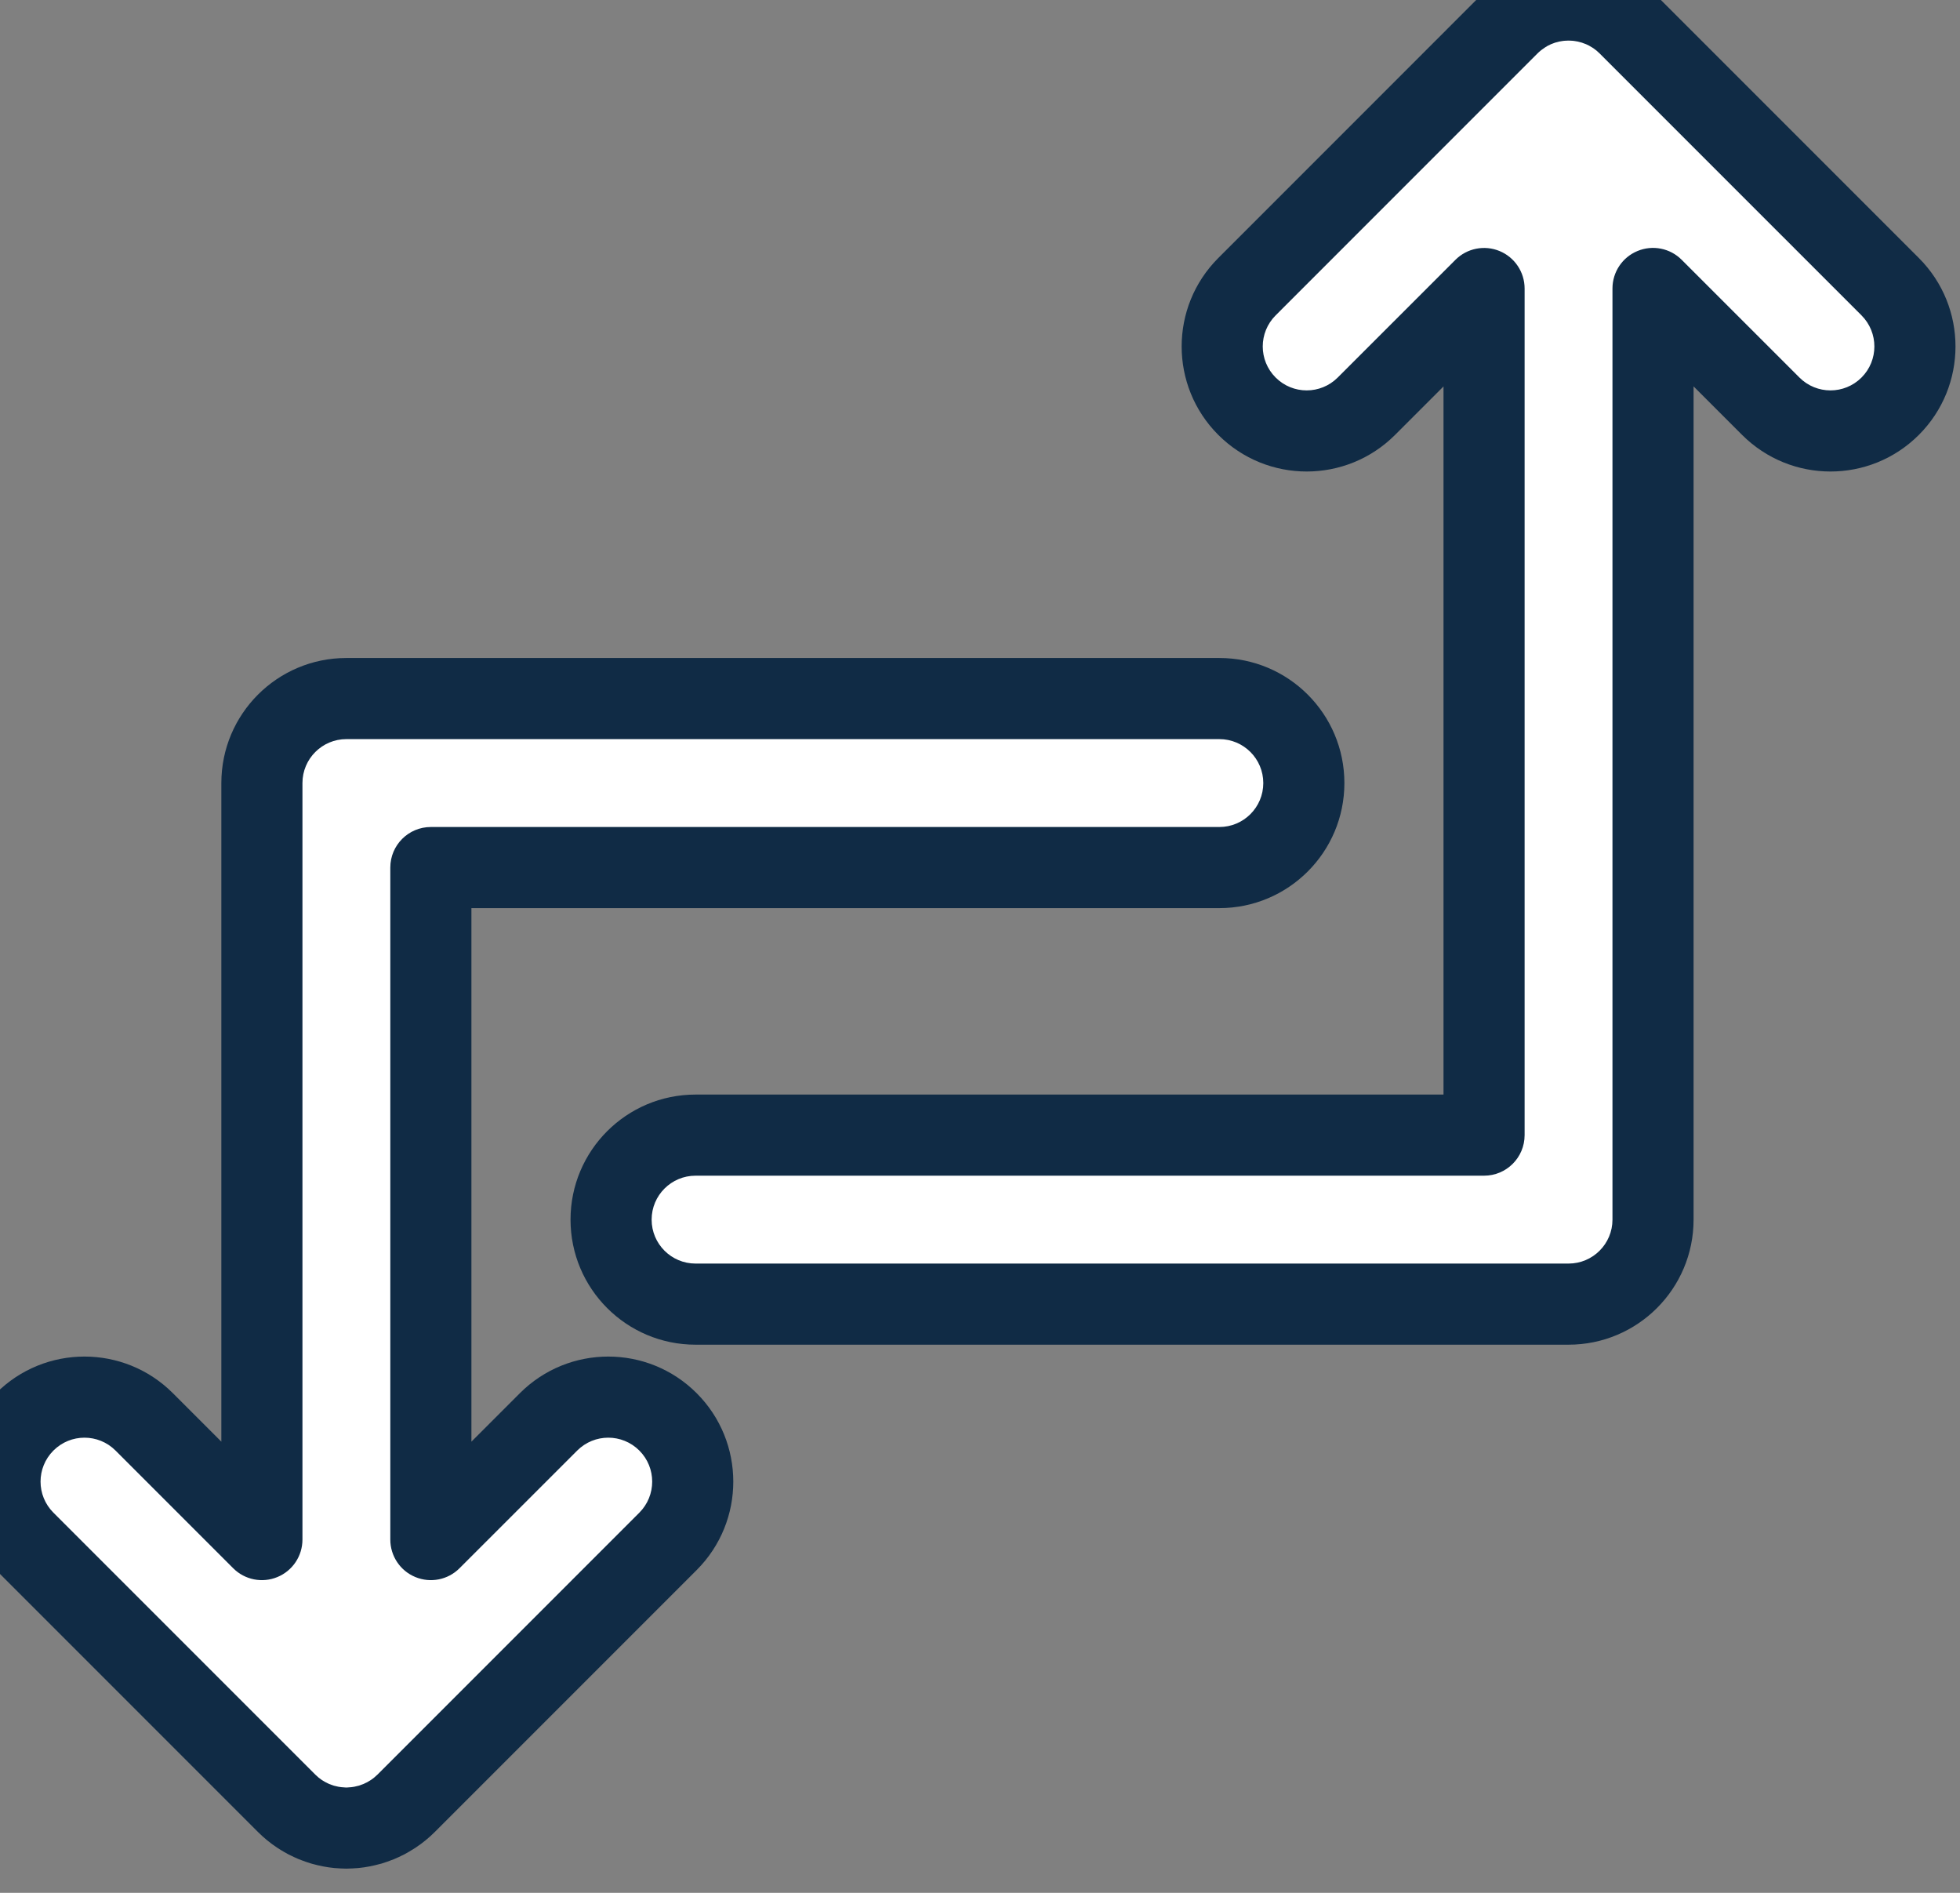 <svg width="58" height="56" viewBox="0 0 58 56" fill="none" xmlns="http://www.w3.org/2000/svg">
<rect x="0" y="0" width="58" height="56" fill="#808080" stroke="none"/>
<path d="M36.083 20.667C37.464 20.667 38.583 21.786 38.583 23.167C38.583 24.547 37.464 25.667 36.083 25.667H12.75V45.549L16.232 42.066C17.209 41.09 18.791 41.09 19.768 42.066C20.744 43.043 20.744 44.625 19.768 45.602L12.018 53.352C11.9 53.469 11.771 53.574 11.632 53.666C11.613 53.679 11.592 53.69 11.572 53.702C11.521 53.734 11.47 53.766 11.417 53.794C11.404 53.801 11.39 53.806 11.377 53.812C11.319 53.842 11.26 53.87 11.199 53.895C11.179 53.904 11.157 53.91 11.137 53.918C11.08 53.939 11.024 53.961 10.966 53.978C10.953 53.982 10.939 53.985 10.926 53.988C10.785 54.028 10.64 54.057 10.491 54.071C10.477 54.073 10.463 54.072 10.448 54.073C10.383 54.078 10.317 54.084 10.25 54.084C10.183 54.084 10.117 54.078 10.051 54.073C10.036 54.072 10.021 54.073 10.007 54.071C9.859 54.057 9.715 54.028 9.575 53.989C9.561 53.985 9.546 53.982 9.532 53.977C9.474 53.96 9.418 53.939 9.361 53.918C9.341 53.91 9.319 53.904 9.299 53.895C9.245 53.873 9.193 53.847 9.141 53.821C9.12 53.811 9.098 53.802 9.077 53.791C9.03 53.766 8.984 53.738 8.938 53.71C8.914 53.695 8.889 53.681 8.865 53.665C8.727 53.573 8.599 53.468 8.482 53.352L0.732 45.602C-0.244 44.625 -0.244 43.043 0.732 42.066C1.709 41.09 3.291 41.09 4.268 42.066L7.75 45.549V23.167C7.75 21.786 8.869 20.667 10.25 20.667H36.083ZM46.469 0.002C46.515 0.003 46.562 0.005 46.608 0.009C46.644 0.011 46.679 0.014 46.714 0.019C46.76 0.024 46.806 0.032 46.852 0.04C46.885 0.046 46.917 0.051 46.948 0.058C46.991 0.067 47.034 0.079 47.076 0.091C47.112 0.101 47.149 0.11 47.185 0.121C47.216 0.131 47.246 0.144 47.277 0.155C47.321 0.171 47.364 0.186 47.406 0.204C47.532 0.258 47.653 0.324 47.77 0.399C47.786 0.409 47.802 0.418 47.817 0.429C47.947 0.516 48.07 0.618 48.185 0.732L55.935 8.482C56.911 9.459 56.911 11.041 55.935 12.018C54.958 12.994 53.376 12.994 52.399 12.018L48.916 8.534V36.083C48.916 37.464 47.797 38.583 46.416 38.583H20.583C19.202 38.583 18.083 37.464 18.083 36.083C18.083 34.703 19.203 33.583 20.583 33.583H43.916V8.536L40.435 12.018C39.458 12.994 37.876 12.994 36.899 12.018C35.923 11.041 35.923 9.459 36.899 8.482L44.639 0.742C44.7 0.681 44.764 0.622 44.831 0.567L44.839 0.561C44.866 0.538 44.896 0.518 44.924 0.497C45.02 0.425 45.12 0.358 45.227 0.301C45.297 0.263 45.368 0.228 45.44 0.197C45.457 0.19 45.475 0.185 45.492 0.178C45.543 0.157 45.594 0.138 45.647 0.121L45.673 0.112C45.708 0.102 45.743 0.094 45.778 0.085C45.813 0.076 45.847 0.065 45.882 0.058C45.919 0.049 45.958 0.044 45.996 0.037C46.038 0.03 46.081 0.023 46.123 0.018C46.157 0.014 46.191 0.011 46.225 0.009C46.273 0.005 46.322 0.003 46.371 0.002C46.386 0.002 46.401 2.96496e-06 46.416 0C46.434 0 46.451 0.002 46.469 0.002Z" fill="white"/>
<path d="M36.083 20.667L36.083 19.467H36.083V20.667ZM38.583 23.167L39.783 23.167V23.167H38.583ZM36.083 25.667V26.867H36.083L36.083 25.667ZM12.75 25.667V24.467C12.087 24.467 11.55 25.004 11.55 25.667H12.75ZM12.75 45.549H11.55C11.55 46.034 11.842 46.472 12.291 46.657C12.739 46.843 13.255 46.741 13.598 46.397L12.75 45.549ZM16.232 42.066L15.384 41.218L16.232 42.066ZM19.768 42.066L20.616 41.218L20.616 41.218L19.768 42.066ZM19.768 45.602L20.616 46.45L19.768 45.602ZM12.018 53.352L11.169 52.503L11.169 52.503L12.018 53.352ZM11.632 53.666L10.967 52.667L10.967 52.667L11.632 53.666ZM11.572 53.702L10.936 52.685L10.936 52.685L11.572 53.702ZM11.417 53.794L11.978 54.855L11.978 54.855L11.417 53.794ZM11.377 53.812L10.835 52.742L10.834 52.742L11.377 53.812ZM11.199 53.895L11.655 55.006L11.656 55.005L11.199 53.895ZM11.137 53.918L10.711 52.796L10.71 52.796L11.137 53.918ZM10.966 53.978L11.309 55.129L11.309 55.128L10.966 53.978ZM10.926 53.988L10.602 52.833L10.601 52.833L10.926 53.988ZM10.491 54.071L10.377 52.877L10.376 52.877L10.491 54.071ZM10.448 54.073L10.542 55.27L10.543 55.27L10.448 54.073ZM10.25 54.084V55.284H10.25L10.25 54.084ZM10.051 54.073L9.956 55.27L9.956 55.27L10.051 54.073ZM10.007 54.071L10.123 52.877L10.122 52.877L10.007 54.071ZM9.575 53.989L9.899 52.834L9.898 52.834L9.575 53.989ZM9.532 53.977L9.188 55.127L9.189 55.127L9.532 53.977ZM9.361 53.918L9.788 52.797L9.788 52.796L9.361 53.918ZM9.299 53.895L8.842 55.005L8.843 55.005L9.299 53.895ZM9.141 53.821L9.674 52.747L9.674 52.746L9.141 53.821ZM9.077 53.791L8.513 54.85L8.514 54.851L9.077 53.791ZM8.938 53.71L9.569 52.689L9.569 52.689L8.938 53.71ZM8.865 53.665L9.531 52.667L9.531 52.667L8.865 53.665ZM8.482 53.352L7.634 54.2L7.634 54.2L8.482 53.352ZM0.732 45.602L-0.116 46.45L0.732 45.602ZM0.732 42.066L-0.116 41.218L-0.116 41.218L0.732 42.066ZM4.268 42.066L3.419 42.915L4.268 42.066ZM7.75 45.549L6.901 46.397C7.245 46.741 7.761 46.843 8.209 46.657C8.658 46.472 8.95 46.034 8.95 45.549H7.75ZM46.469 0.002L46.494 -1.198L46.493 -1.198L46.469 0.002ZM46.608 0.009L46.517 1.205L46.517 1.205L46.608 0.009ZM46.714 0.019L46.856 -1.173L46.855 -1.173L46.714 0.019ZM46.852 0.04L46.644 1.222L46.644 1.222L46.852 0.04ZM46.948 0.058L47.203 -1.115L47.203 -1.115L46.948 0.058ZM47.076 0.091L47.392 -1.067L47.392 -1.067L47.076 0.091ZM47.185 0.121L46.816 1.263L46.817 1.263L47.185 0.121ZM47.277 0.155L47.691 -0.971L47.69 -0.971L47.277 0.155ZM47.406 0.204L46.931 1.306L46.931 1.306L47.406 0.204ZM47.77 0.399L48.422 -0.609L48.422 -0.609L47.77 0.399ZM47.817 0.429L48.491 -0.565L48.491 -0.565L47.817 0.429ZM48.185 0.732L49.033 -0.116L48.185 0.732ZM55.935 8.482L56.783 7.634L56.783 7.634L55.935 8.482ZM55.935 12.018L56.783 12.866L56.783 12.866L55.935 12.018ZM52.399 12.018L51.551 12.866L51.551 12.866L52.399 12.018ZM48.916 8.534L49.764 7.686C49.421 7.342 48.905 7.24 48.457 7.426C48.008 7.611 47.716 8.049 47.716 8.534H48.916ZM20.583 38.583L20.583 39.783H20.583V38.583ZM18.083 36.083L16.883 36.083V36.083H18.083ZM20.583 33.583V32.383H20.583L20.583 33.583ZM43.916 33.583V34.783C44.579 34.783 45.116 34.246 45.116 33.583H43.916ZM43.916 8.536H45.116C45.116 8.051 44.824 7.613 44.375 7.427C43.927 7.242 43.411 7.344 43.068 7.688L43.916 8.536ZM40.435 12.018L41.283 12.866L40.435 12.018ZM36.899 12.018L36.051 12.866L36.051 12.866L36.899 12.018ZM36.899 8.482L37.748 9.331L37.748 9.331L36.899 8.482ZM44.639 0.742L45.487 1.591L45.492 1.586L44.639 0.742ZM44.831 0.567L45.593 1.495C45.602 1.487 45.612 1.479 45.621 1.47L44.831 0.567ZM44.839 0.561L44.081 -0.369C44.07 -0.361 44.059 -0.352 44.049 -0.343L44.839 0.561ZM44.924 0.497L44.206 -0.465L44.206 -0.464L44.924 0.497ZM45.227 0.301L44.655 -0.754L44.655 -0.754L45.227 0.301ZM45.44 0.197L45.908 1.302L45.909 1.302L45.44 0.197ZM45.492 0.178L45.049 -0.937L45.048 -0.937L45.492 0.178ZM45.647 0.121L46.015 1.263L46.026 1.26L45.647 0.121ZM45.673 0.112L45.316 -1.034C45.309 -1.031 45.301 -1.029 45.293 -1.026L45.673 0.112ZM45.778 0.085L45.473 -1.076L45.472 -1.075L45.778 0.085ZM45.882 0.058L46.137 1.23L46.137 1.23L45.882 0.058ZM45.996 0.037L46.197 1.22L46.197 1.22L45.996 0.037ZM46.123 0.018L45.984 -1.174L45.983 -1.174L46.123 0.018ZM46.225 0.009L46.316 1.205L46.316 1.205L46.225 0.009ZM46.371 0.002L46.35 -1.198L46.35 -1.198L46.371 0.002ZM46.416 0V-1.2H46.416L46.416 0ZM36.083 20.667L36.083 21.867C36.801 21.867 37.383 22.449 37.383 23.167H38.583H39.783C39.783 21.123 38.126 19.467 36.083 19.467L36.083 20.667ZM38.583 23.167L37.383 23.167C37.383 23.885 36.801 24.467 36.083 24.467L36.083 25.667L36.083 26.867C38.126 26.867 39.783 25.21 39.783 23.167L38.583 23.167ZM36.083 25.667V24.467H12.75V25.667V26.867H36.083V25.667ZM12.75 25.667H11.55V45.549H12.75H13.95V25.667H12.75ZM12.75 45.549L13.598 46.397L17.081 42.915L16.232 42.066L15.384 41.218L11.902 44.7L12.75 45.549ZM16.232 42.066L17.081 42.915C17.589 42.407 18.411 42.407 18.919 42.915L19.768 42.066L20.616 41.218C19.171 39.773 16.829 39.773 15.384 41.218L16.232 42.066ZM19.768 42.066L18.919 42.915C19.427 43.423 19.426 44.246 18.919 44.753L19.768 45.602L20.616 46.45C22.061 45.005 22.06 42.663 20.616 41.218L19.768 42.066ZM19.768 45.602L18.919 44.753L11.169 52.503L12.018 53.352L12.866 54.2L20.616 46.45L19.768 45.602ZM12.018 53.352L11.169 52.503C11.111 52.56 11.044 52.616 10.967 52.667L11.632 53.666L12.296 54.665C12.497 54.532 12.689 54.377 12.866 54.2L12.018 53.352ZM11.632 53.666L10.967 52.667C10.978 52.66 10.987 52.654 10.991 52.652C10.995 52.649 10.997 52.648 10.994 52.65C10.992 52.651 10.991 52.651 10.988 52.654C10.985 52.655 10.98 52.658 10.976 52.661C10.966 52.666 10.952 52.675 10.936 52.685L11.572 53.702L12.209 54.719C12.202 54.724 12.198 54.726 12.199 54.726C12.202 54.724 12.2 54.725 12.21 54.719C12.222 54.712 12.257 54.691 12.296 54.665L11.632 53.666ZM11.572 53.702L10.936 52.685C10.882 52.718 10.865 52.728 10.856 52.733L11.417 53.794L11.978 54.855C12.075 54.803 12.161 54.749 12.209 54.719L11.572 53.702ZM11.417 53.794L10.856 52.733C10.877 52.722 10.894 52.714 10.904 52.71C10.909 52.707 10.912 52.706 10.914 52.705C10.916 52.704 10.917 52.703 10.916 52.704C10.916 52.704 10.916 52.704 10.915 52.704C10.915 52.704 10.914 52.705 10.914 52.705C10.913 52.705 10.911 52.706 10.909 52.707C10.905 52.709 10.9 52.711 10.893 52.714C10.88 52.72 10.86 52.729 10.835 52.742L11.377 53.812L11.919 54.883C11.901 54.892 11.887 54.899 11.881 54.901C11.876 54.904 11.871 54.906 11.878 54.903C11.882 54.901 11.895 54.895 11.911 54.888C11.927 54.88 11.95 54.869 11.978 54.855L11.417 53.794ZM11.377 53.812L10.834 52.742C10.787 52.766 10.76 52.779 10.743 52.786L11.199 53.895L11.656 55.005C11.76 54.963 11.851 54.918 11.919 54.883L11.377 53.812ZM11.199 53.895L10.744 52.785C10.758 52.779 10.769 52.775 10.775 52.773C10.78 52.771 10.783 52.77 10.78 52.772C10.779 52.772 10.778 52.772 10.777 52.773C10.776 52.773 10.774 52.773 10.772 52.774C10.769 52.775 10.764 52.777 10.758 52.779C10.747 52.783 10.731 52.789 10.711 52.796L11.137 53.918L11.562 55.04C11.553 55.044 11.547 55.046 11.546 55.046C11.546 55.046 11.546 55.046 11.548 55.045C11.549 55.045 11.55 55.045 11.551 55.044C11.553 55.044 11.554 55.043 11.556 55.042C11.569 55.038 11.608 55.025 11.655 55.006L11.199 53.895ZM11.137 53.918L10.71 52.796C10.678 52.809 10.661 52.815 10.643 52.821C10.636 52.824 10.631 52.826 10.627 52.827C10.624 52.828 10.622 52.829 10.622 52.829L10.966 53.978L11.309 55.128C11.418 55.096 11.519 55.056 11.563 55.04L11.137 53.918ZM10.966 53.978L10.623 52.828C10.645 52.822 10.663 52.818 10.673 52.815C10.678 52.814 10.682 52.813 10.684 52.812C10.686 52.812 10.687 52.812 10.686 52.812C10.686 52.812 10.682 52.813 10.679 52.813C10.675 52.814 10.669 52.816 10.662 52.817C10.649 52.821 10.628 52.826 10.602 52.833L10.926 53.988L11.25 55.144C11.231 55.149 11.216 55.153 11.209 55.154C11.204 55.155 11.198 55.157 11.206 55.155C11.209 55.154 11.223 55.151 11.239 55.147C11.256 55.143 11.28 55.137 11.309 55.129L10.966 53.978ZM10.926 53.988L10.601 52.833C10.519 52.856 10.445 52.87 10.377 52.877L10.491 54.071L10.606 55.266C10.836 55.244 11.052 55.199 11.25 55.144L10.926 53.988ZM10.491 54.071L10.376 52.877C10.399 52.875 10.417 52.874 10.427 52.873C10.432 52.873 10.437 52.873 10.439 52.873C10.441 52.873 10.442 52.873 10.441 52.873C10.441 52.873 10.436 52.873 10.433 52.873C10.429 52.873 10.423 52.873 10.416 52.873C10.402 52.874 10.38 52.875 10.353 52.877L10.448 54.073L10.543 55.27C10.524 55.271 10.509 55.272 10.502 55.272C10.497 55.272 10.492 55.272 10.499 55.272C10.503 55.272 10.517 55.272 10.534 55.271C10.551 55.27 10.576 55.269 10.607 55.266L10.491 54.071ZM10.448 54.073L10.354 52.877C10.316 52.88 10.296 52.882 10.276 52.883C10.258 52.884 10.251 52.884 10.25 52.884L10.25 54.084L10.25 55.284C10.374 55.284 10.492 55.273 10.542 55.27L10.448 54.073ZM10.25 54.084V52.884C10.249 52.884 10.242 52.884 10.223 52.883C10.203 52.882 10.183 52.88 10.145 52.877L10.051 54.073L9.956 55.27C10.009 55.274 10.126 55.284 10.25 55.284V54.084ZM10.051 54.073L10.146 52.877C10.118 52.875 10.096 52.874 10.081 52.873C10.074 52.873 10.068 52.873 10.064 52.873C10.06 52.873 10.056 52.873 10.056 52.873C10.055 52.873 10.056 52.873 10.058 52.873C10.06 52.873 10.064 52.873 10.07 52.873C10.08 52.874 10.099 52.875 10.123 52.877L10.007 54.071L9.891 55.266C9.922 55.269 9.948 55.27 9.966 55.271C9.983 55.272 9.998 55.272 10.002 55.272C10.009 55.272 10.004 55.272 9.998 55.272C9.991 55.272 9.976 55.271 9.956 55.27L10.051 54.073ZM10.007 54.071L10.122 52.877C10.053 52.87 9.979 52.856 9.899 52.834L9.575 53.989L9.252 55.145C9.451 55.2 9.664 55.244 9.892 55.266L10.007 54.071ZM9.575 53.989L9.898 52.834C9.888 52.831 9.879 52.828 9.873 52.827C9.87 52.826 9.867 52.825 9.865 52.825C9.863 52.824 9.862 52.824 9.861 52.823C9.858 52.823 9.859 52.823 9.862 52.824C9.864 52.824 9.869 52.826 9.876 52.828L9.532 53.977L9.189 55.127C9.215 55.135 9.238 55.141 9.247 55.144C9.249 55.144 9.252 55.145 9.253 55.145C9.255 55.146 9.256 55.146 9.256 55.146C9.257 55.146 9.255 55.146 9.252 55.145L9.575 53.989ZM9.532 53.977L9.876 52.828C9.862 52.824 9.838 52.816 9.788 52.797L9.361 53.918L8.934 55.039C8.997 55.063 9.087 55.097 9.188 55.127L9.532 53.977ZM9.361 53.918L9.788 52.796C9.768 52.789 9.751 52.783 9.74 52.779C9.734 52.777 9.729 52.775 9.725 52.774C9.724 52.773 9.722 52.773 9.721 52.772C9.72 52.772 9.719 52.772 9.718 52.771C9.715 52.77 9.718 52.771 9.723 52.773C9.729 52.775 9.74 52.78 9.755 52.785L9.299 53.895L8.843 55.005C8.89 55.025 8.93 55.038 8.942 55.042C8.944 55.043 8.946 55.044 8.947 55.044C8.948 55.045 8.949 55.045 8.95 55.045C8.952 55.046 8.952 55.046 8.952 55.046C8.951 55.046 8.945 55.043 8.935 55.04L9.361 53.918ZM9.299 53.895L9.756 52.786C9.756 52.786 9.754 52.785 9.751 52.784C9.747 52.782 9.743 52.78 9.736 52.777C9.72 52.769 9.704 52.761 9.674 52.747L9.141 53.821L8.607 54.896C8.649 54.917 8.741 54.964 8.842 55.005L9.299 53.895ZM9.141 53.821L9.674 52.746C9.656 52.737 9.64 52.73 9.63 52.725C9.624 52.723 9.62 52.721 9.616 52.719C9.612 52.717 9.612 52.717 9.609 52.716C9.606 52.714 9.608 52.715 9.613 52.718C9.618 52.72 9.628 52.725 9.64 52.731L9.077 53.791L8.514 54.851C8.557 54.874 8.595 54.891 8.608 54.897C8.611 54.898 8.616 54.901 8.617 54.901C8.618 54.901 8.619 54.902 8.619 54.902C8.62 54.902 8.62 54.902 8.62 54.902C8.62 54.902 8.62 54.902 8.619 54.902C8.619 54.902 8.618 54.901 8.617 54.901C8.615 54.9 8.612 54.898 8.608 54.896L9.141 53.821ZM9.077 53.791L9.641 52.732C9.63 52.726 9.611 52.715 9.569 52.689L8.938 53.71L8.308 54.731C8.357 54.761 8.43 54.806 8.513 54.85L9.077 53.791ZM8.938 53.71L9.569 52.689C9.556 52.681 9.544 52.674 9.536 52.669C9.532 52.666 9.528 52.664 9.525 52.663C9.522 52.661 9.52 52.66 9.519 52.658C9.515 52.656 9.515 52.657 9.517 52.658C9.519 52.659 9.524 52.662 9.531 52.667L8.865 53.665L8.2 54.663C8.236 54.688 8.268 54.707 8.285 54.717C8.289 54.72 8.293 54.722 8.297 54.724C8.3 54.726 8.302 54.727 8.304 54.729C8.308 54.731 8.309 54.731 8.308 54.731L8.938 53.71ZM8.865 53.665L9.531 52.667C9.458 52.618 9.391 52.563 9.331 52.503L8.482 53.352L7.634 54.2C7.807 54.373 7.997 54.528 8.2 54.663L8.865 53.665ZM8.482 53.352L9.331 52.503L1.581 44.753L0.732 45.602L-0.116 46.45L7.634 54.2L8.482 53.352ZM0.732 45.602L1.581 44.753C1.073 44.245 1.073 43.423 1.581 42.915L0.732 42.066L-0.116 41.218C-1.561 42.663 -1.561 45.005 -0.116 46.45L0.732 45.602ZM0.732 42.066L1.581 42.915C2.089 42.407 2.911 42.407 3.419 42.915L4.268 42.066L5.116 41.218C3.671 39.773 1.329 39.773 -0.116 41.218L0.732 42.066ZM4.268 42.066L3.419 42.915L6.901 46.397L7.75 45.549L8.599 44.7L5.116 41.218L4.268 42.066ZM7.75 45.549H8.95V23.167H7.75H6.55V45.549H7.75ZM7.75 23.167H8.95C8.95 22.449 9.532 21.867 10.25 21.867V20.667V19.467C8.207 19.467 6.55 21.123 6.55 23.167H7.75ZM10.25 20.667V21.867H36.083V20.667V19.467H10.25V20.667ZM46.469 0.002L46.444 1.202C46.468 1.202 46.492 1.203 46.517 1.205L46.608 0.009L46.7 -1.188C46.632 -1.193 46.563 -1.196 46.494 -1.198L46.469 0.002ZM46.608 0.009L46.517 1.205C46.549 1.208 46.564 1.209 46.572 1.21L46.714 0.019L46.855 -1.173C46.794 -1.18 46.739 -1.185 46.699 -1.188L46.608 0.009ZM46.714 0.019L46.572 1.21C46.582 1.211 46.6 1.214 46.644 1.222L46.852 0.04L47.061 -1.142C47.013 -1.15 46.938 -1.163 46.856 -1.173L46.714 0.019ZM46.852 0.04L46.644 1.222C46.655 1.224 46.666 1.226 46.673 1.227C46.681 1.228 46.687 1.229 46.691 1.23C46.7 1.232 46.699 1.232 46.694 1.23L46.948 0.058L47.203 -1.115C47.14 -1.129 47.066 -1.141 47.061 -1.142L46.852 0.04ZM46.948 0.058L46.694 1.23C46.69 1.229 46.691 1.23 46.703 1.233C46.709 1.234 46.716 1.236 46.725 1.239C46.734 1.241 46.748 1.245 46.76 1.248L47.076 0.091L47.392 -1.067C47.374 -1.072 47.286 -1.097 47.203 -1.115L46.948 0.058ZM47.076 0.091L46.76 1.248C46.774 1.252 46.787 1.256 46.796 1.258C46.807 1.261 46.812 1.262 46.818 1.264C46.828 1.267 46.825 1.266 46.816 1.263L47.185 0.121L47.553 -1.021C47.508 -1.035 47.469 -1.046 47.444 -1.053C47.396 -1.066 47.421 -1.059 47.392 -1.067L47.076 0.091ZM47.185 0.121L46.817 1.263C46.802 1.259 46.794 1.255 46.804 1.259C46.806 1.26 46.809 1.261 46.812 1.262C46.816 1.264 46.821 1.265 46.825 1.267C46.835 1.271 46.849 1.276 46.864 1.282L47.277 0.155L47.69 -0.971C47.691 -0.971 47.689 -0.972 47.683 -0.974C47.681 -0.975 47.666 -0.981 47.658 -0.984C47.637 -0.992 47.598 -1.006 47.553 -1.021L47.185 0.121ZM47.277 0.155L46.864 1.282C46.878 1.287 46.893 1.292 46.903 1.296C46.914 1.3 46.921 1.302 46.927 1.305C46.94 1.309 46.938 1.309 46.931 1.306L47.406 0.204L47.882 -0.898C47.799 -0.933 47.696 -0.969 47.691 -0.971L47.277 0.155ZM47.406 0.204L46.931 1.306C46.992 1.332 47.055 1.366 47.119 1.407L47.77 0.399L48.422 -0.609C48.252 -0.718 48.072 -0.816 47.881 -0.898L47.406 0.204ZM47.77 0.399L47.119 1.407C47.134 1.417 47.147 1.425 47.155 1.43C47.159 1.432 47.163 1.435 47.166 1.436C47.167 1.437 47.168 1.438 47.169 1.438C47.17 1.439 47.171 1.439 47.171 1.44C47.174 1.441 47.172 1.44 47.167 1.437C47.163 1.435 47.155 1.429 47.144 1.422L47.817 0.429L48.491 -0.565C48.456 -0.588 48.426 -0.606 48.417 -0.612C48.415 -0.613 48.414 -0.614 48.413 -0.614C48.412 -0.615 48.411 -0.615 48.41 -0.616C48.409 -0.616 48.409 -0.617 48.409 -0.616C48.41 -0.616 48.415 -0.613 48.422 -0.609L47.77 0.399ZM47.817 0.429L47.144 1.422C47.211 1.467 47.275 1.52 47.336 1.581L48.185 0.732L49.033 -0.116C48.865 -0.285 48.683 -0.434 48.491 -0.565L47.817 0.429ZM48.185 0.732L47.336 1.581L55.086 9.331L55.935 8.482L56.783 7.634L49.033 -0.116L48.185 0.732ZM55.935 8.482L55.086 9.331C55.593 9.839 55.593 10.662 55.086 11.169L55.935 12.018L56.783 12.866C58.228 11.421 58.228 9.079 56.783 7.634L55.935 8.482ZM55.935 12.018L55.086 11.169C54.578 11.677 53.756 11.677 53.248 11.169L52.399 12.018L51.551 12.866C52.996 14.311 55.338 14.311 56.783 12.866L55.935 12.018ZM52.399 12.018L53.248 11.169L49.764 7.686L48.916 8.534L48.068 9.383L51.551 12.866L52.399 12.018ZM48.916 8.534H47.716V36.083H48.916H50.116V8.534H48.916ZM48.916 36.083H47.716C47.716 36.801 47.134 37.383 46.416 37.383V38.583V39.783C48.459 39.783 50.116 38.127 50.116 36.083H48.916ZM46.416 38.583V37.383H20.583V38.583V39.783H46.416V38.583ZM20.583 38.583L20.583 37.383C19.865 37.383 19.283 36.801 19.283 36.083H18.083H16.883C16.883 38.127 18.54 39.783 20.583 39.783L20.583 38.583ZM18.083 36.083L19.283 36.083C19.283 35.365 19.865 34.783 20.583 34.783L20.583 33.583L20.583 32.383C18.54 32.383 16.883 34.04 16.883 36.083L18.083 36.083ZM20.583 33.583V34.783H43.916V33.583V32.383H20.583V33.583ZM43.916 33.583H45.116V8.536H43.916H42.716V33.583H43.916ZM43.916 8.536L43.068 7.688L39.586 11.169L40.435 12.018L41.283 12.866L44.764 9.385L43.916 8.536ZM40.435 12.018L39.586 11.169C39.078 11.677 38.256 11.677 37.748 11.169L36.899 12.018L36.051 12.866C37.496 14.311 39.838 14.311 41.283 12.866L40.435 12.018ZM36.899 12.018L37.748 11.169C37.24 10.661 37.24 9.839 37.748 9.331L36.899 8.482L36.051 7.634C34.606 9.079 34.606 11.421 36.051 12.866L36.899 12.018ZM36.899 8.482L37.748 9.331L45.487 1.591L44.639 0.742L43.79 -0.106L36.051 7.634L36.899 8.482ZM44.639 0.742L45.492 1.586C45.521 1.557 45.554 1.526 45.593 1.495L44.831 0.567L44.069 -0.36C43.974 -0.281 43.878 -0.195 43.785 -0.102L44.639 0.742ZM44.831 0.567L45.621 1.47L45.629 1.464L44.839 0.561L44.049 -0.343L44.041 -0.336L44.831 0.567ZM44.839 0.561L45.597 1.49C45.586 1.5 45.58 1.504 45.589 1.497C45.591 1.496 45.593 1.494 45.596 1.492C45.599 1.49 45.604 1.486 45.608 1.484C45.616 1.477 45.629 1.468 45.642 1.458L44.924 0.497L44.206 -0.464C44.197 -0.458 44.202 -0.462 44.173 -0.441C44.154 -0.426 44.119 -0.401 44.081 -0.369L44.839 0.561ZM44.924 0.497L45.642 1.459C45.705 1.412 45.756 1.379 45.798 1.356L45.227 0.301L44.655 -0.754C44.485 -0.662 44.336 -0.561 44.206 -0.465L44.924 0.497ZM45.227 0.301L45.798 1.356C45.839 1.334 45.876 1.316 45.908 1.302L45.44 0.197L44.972 -0.908C44.86 -0.86 44.754 -0.808 44.655 -0.754L45.227 0.301ZM45.44 0.197L45.909 1.302C45.895 1.308 45.885 1.312 45.879 1.314C45.874 1.316 45.87 1.317 45.873 1.316C45.874 1.316 45.875 1.316 45.876 1.315C45.877 1.315 45.878 1.314 45.88 1.314C45.883 1.313 45.887 1.311 45.893 1.309C45.903 1.306 45.918 1.3 45.936 1.293L45.492 0.178L45.048 -0.937C45.058 -0.941 45.065 -0.943 45.066 -0.944C45.067 -0.944 45.067 -0.944 45.066 -0.944C45.065 -0.944 45.064 -0.943 45.063 -0.943C45.062 -0.943 45.061 -0.942 45.059 -0.941C45.053 -0.939 45.041 -0.935 45.028 -0.93C45.013 -0.924 44.994 -0.917 44.972 -0.907L45.44 0.197ZM45.492 0.178L45.935 1.293C45.979 1.276 46.001 1.268 46.015 1.263L45.647 0.121L45.278 -1.021C45.188 -0.992 45.108 -0.961 45.049 -0.937L45.492 0.178ZM45.647 0.121L46.026 1.26L46.052 1.251L45.673 0.112L45.293 -1.026L45.267 -1.017L45.647 0.121ZM45.673 0.112L46.029 1.258C46.019 1.261 46.012 1.263 46.009 1.264C46.007 1.265 46.006 1.265 46.011 1.263C46.014 1.263 46.017 1.262 46.021 1.261C46.025 1.26 46.031 1.259 46.036 1.257C46.048 1.255 46.065 1.25 46.084 1.245L45.778 0.085L45.472 -1.075C45.474 -1.076 45.473 -1.076 45.467 -1.074C45.464 -1.073 45.461 -1.073 45.456 -1.071C45.452 -1.07 45.446 -1.069 45.439 -1.067C45.416 -1.062 45.37 -1.05 45.316 -1.034L45.673 0.112ZM45.778 0.085L46.084 1.245C46.101 1.241 46.116 1.237 46.126 1.234C46.131 1.232 46.137 1.231 46.14 1.23C46.144 1.229 46.147 1.228 46.149 1.227C46.16 1.224 46.152 1.227 46.137 1.23L45.882 0.058L45.626 -1.115C45.576 -1.104 45.534 -1.092 45.511 -1.086C45.501 -1.083 45.485 -1.079 45.482 -1.078C45.479 -1.077 45.477 -1.077 45.475 -1.076C45.474 -1.076 45.473 -1.076 45.473 -1.076L45.778 0.085ZM45.882 0.058L46.137 1.23C46.132 1.231 46.132 1.231 46.143 1.229C46.148 1.228 46.154 1.227 46.164 1.226C46.172 1.224 46.184 1.222 46.197 1.22L45.996 0.037L45.796 -1.146C45.785 -1.144 45.7 -1.131 45.626 -1.115L45.882 0.058ZM45.996 0.037L46.197 1.22C46.222 1.216 46.235 1.214 46.248 1.212C46.26 1.21 46.263 1.209 46.263 1.209L46.123 0.018L45.983 -1.174C45.903 -1.165 45.827 -1.151 45.795 -1.146L45.996 0.037ZM46.123 0.018L46.262 1.209C46.26 1.21 46.262 1.209 46.271 1.209C46.276 1.208 46.282 1.208 46.289 1.207C46.295 1.207 46.307 1.206 46.316 1.205L46.225 0.009L46.134 -1.188C46.115 -1.186 46.048 -1.182 45.984 -1.174L46.123 0.018ZM46.225 0.009L46.316 1.205C46.34 1.203 46.366 1.202 46.393 1.202L46.371 0.002L46.35 -1.198C46.279 -1.197 46.206 -1.193 46.133 -1.188L46.225 0.009ZM46.371 0.002L46.392 1.202C46.415 1.201 46.433 1.201 46.445 1.2C46.451 1.2 46.456 1.199 46.459 1.199C46.461 1.199 46.463 1.199 46.464 1.199C46.465 1.199 46.466 1.199 46.466 1.199C46.468 1.199 46.467 1.199 46.465 1.199C46.464 1.199 46.461 1.199 46.457 1.199C46.449 1.199 46.434 1.2 46.416 1.2L46.416 0L46.416 -1.2C46.39 -1.2 46.368 -1.199 46.353 -1.199C46.338 -1.198 46.325 -1.197 46.321 -1.197C46.313 -1.196 46.317 -1.197 46.32 -1.197C46.324 -1.197 46.335 -1.198 46.35 -1.198L46.371 0.002ZM46.416 0V1.2C46.403 1.2 46.392 1.2 46.387 1.2C46.382 1.199 46.379 1.199 46.382 1.199C46.383 1.199 46.383 1.199 46.385 1.199C46.386 1.2 46.387 1.2 46.389 1.2C46.392 1.2 46.396 1.2 46.401 1.2C46.411 1.201 46.426 1.201 46.444 1.202L46.469 0.002L46.493 -1.198C46.503 -1.198 46.509 -1.197 46.51 -1.197C46.511 -1.197 46.511 -1.197 46.51 -1.197C46.509 -1.197 46.508 -1.197 46.507 -1.197C46.506 -1.197 46.504 -1.198 46.503 -1.198C46.497 -1.198 46.485 -1.199 46.471 -1.199C46.457 -1.2 46.438 -1.2 46.416 -1.2V0Z" fill="#102B45"/>
</svg>
